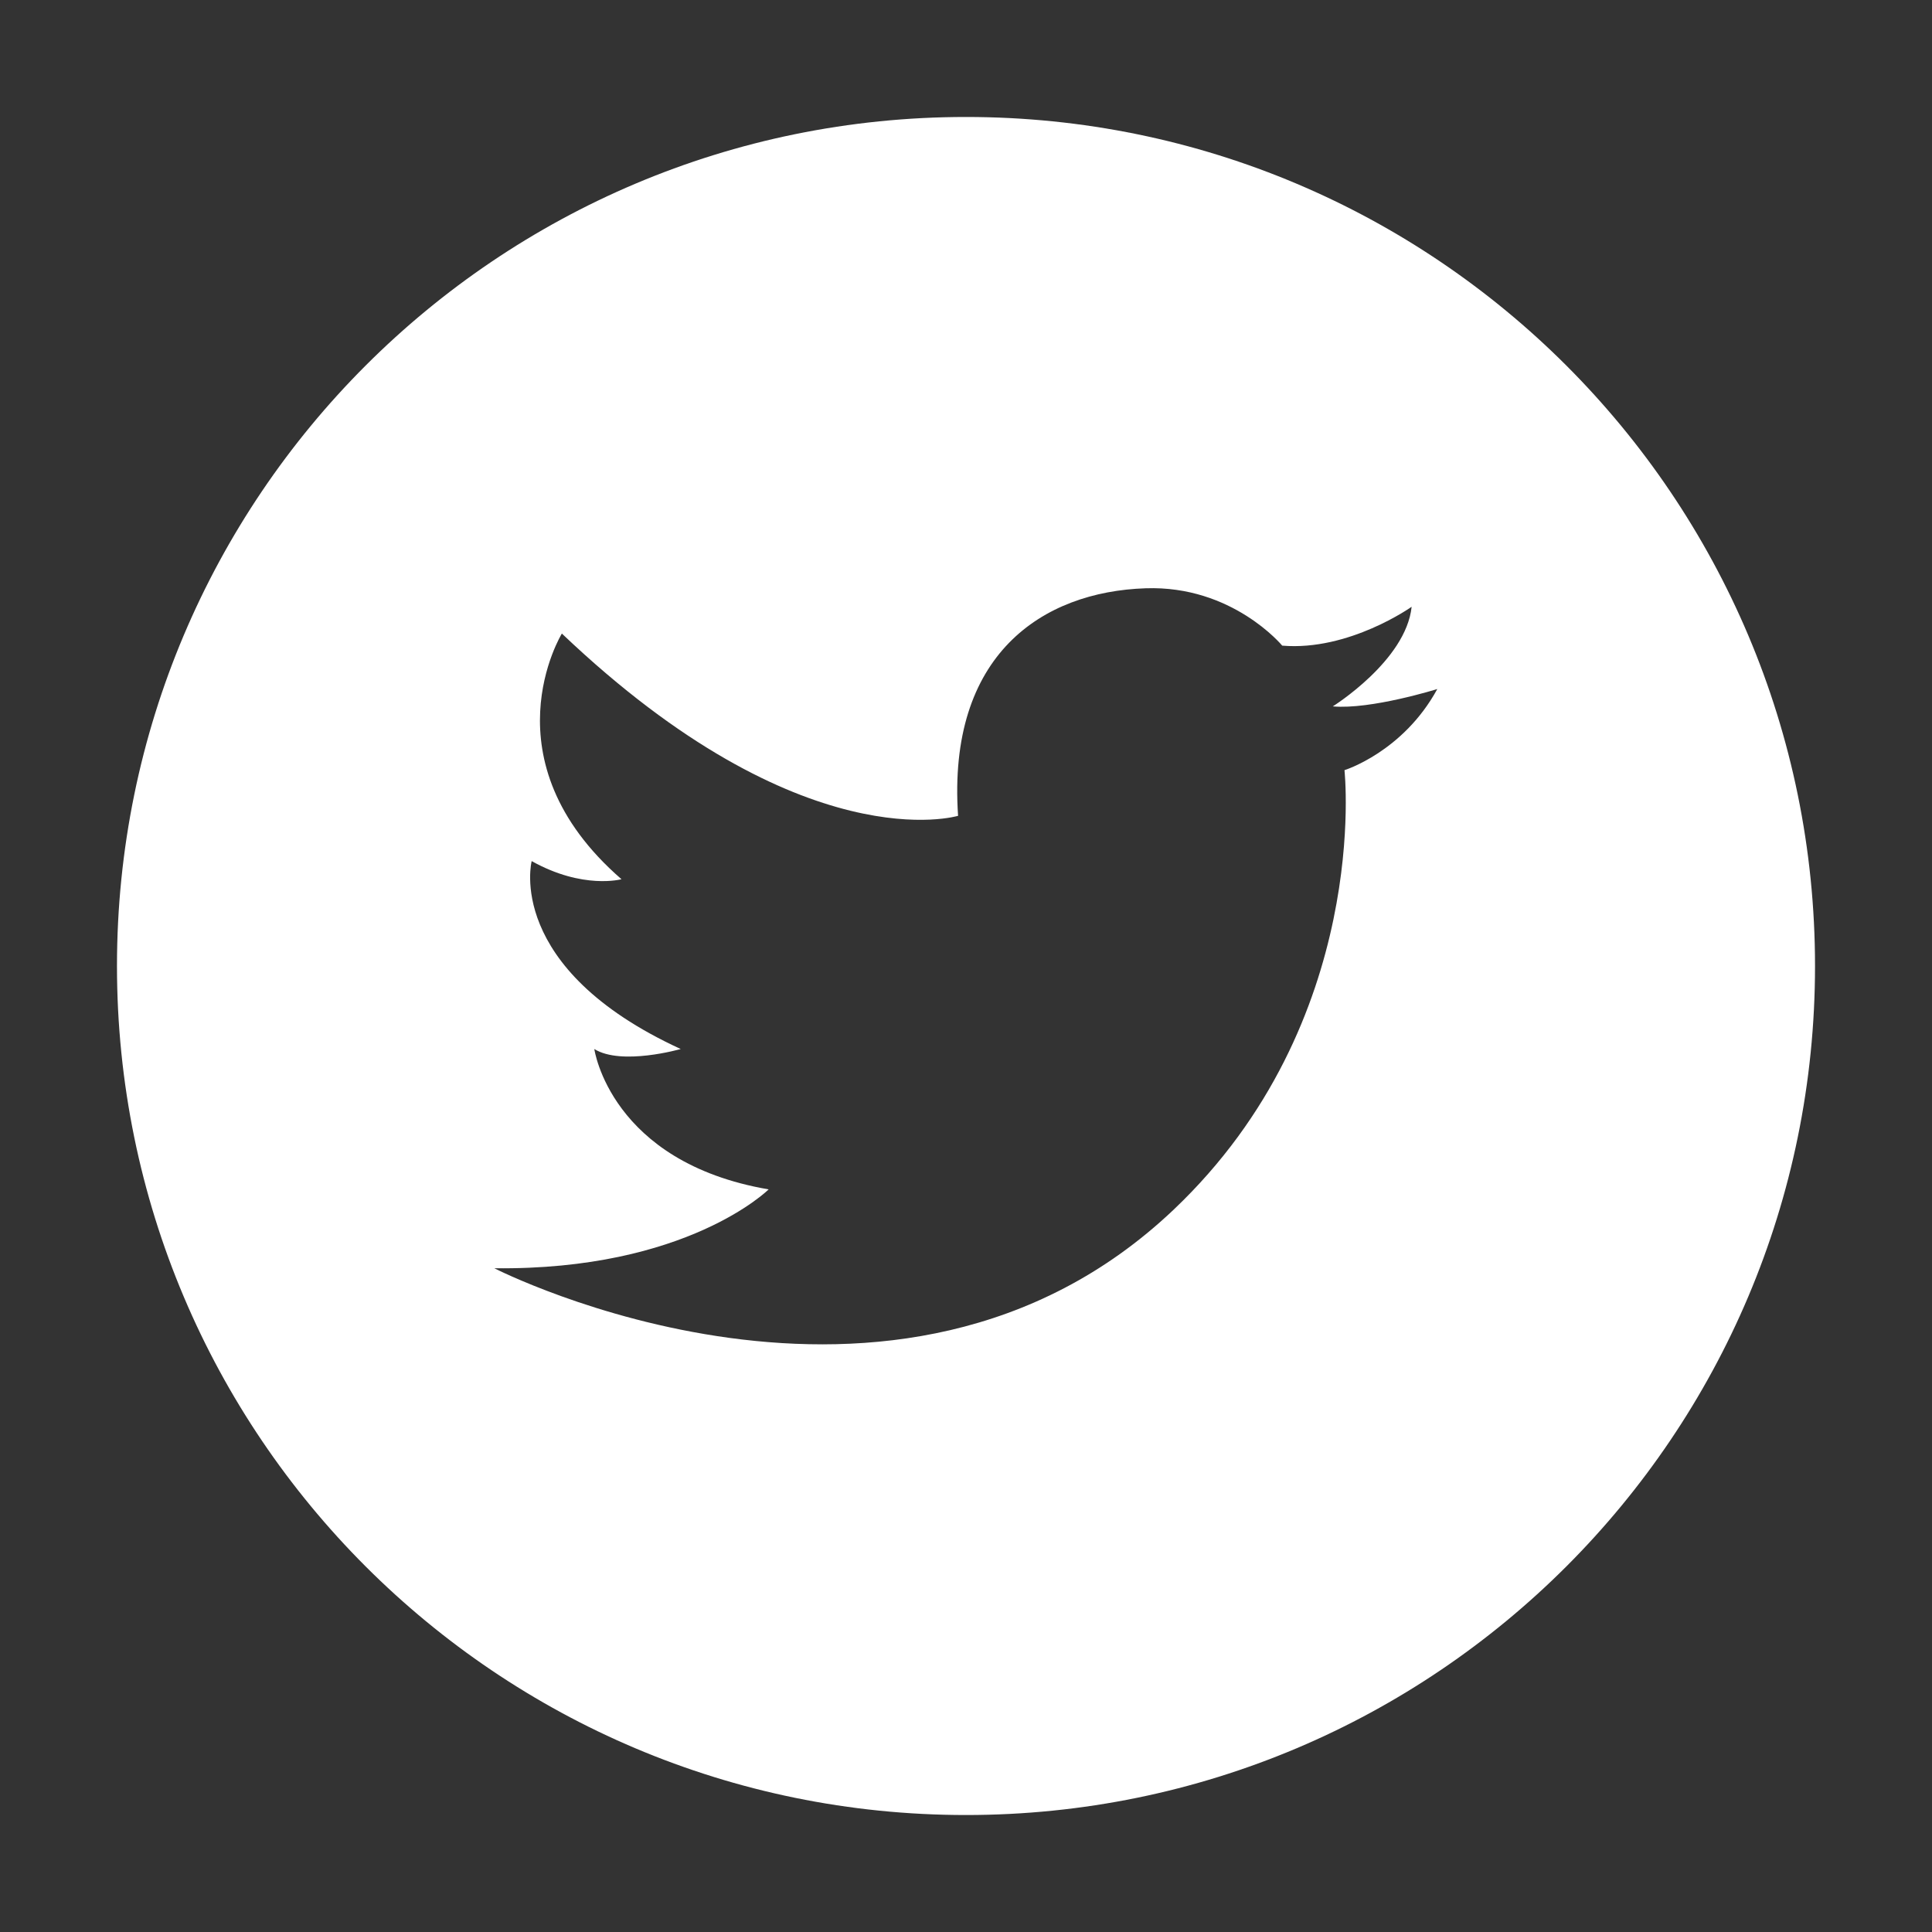 <svg xmlns="http://www.w3.org/2000/svg" version="1.1" xmlns:xlink="http://www.w3.org/1999/xlink" xmlns:svgjs="https://svgjs.com/svgjs" width="512" height="512" x="0" y="0" viewBox="0 0 512 512" style="enable-background:new 0 0 512 512" xml:space="preserve" class=""><rect x="0" y="0" width="512" height="512" fill="#333333" stroke="none"/><g><path d="m256 31c-124.3 0-225 100.7-225 225s100.7 225 225 225 225-100.7 225-225-100.7-225-225-225zm100.3 173.1s7.3 66.6-45.3 116.5c-73.7 69.9-180 15.5-180 15.5 51.1.6 72.7-20.9 72.7-20.9-42-7.2-46.2-37.2-46.2-37.2 7.2 4.5 22.9 0 22.9 0-46.8-21.5-39.5-49.8-39.5-49.8 13.6 7.6 23.8 4.8 23.8 4.8-36.4-31.6-15.8-65.1-15.8-65.1 63.9 60.8 105 48.3 105 48.3-2.9-42.8 22.4-59.4 49.7-60.3 23-.8 36.2 15.2 36.2 15.2 17.7 1.5 34.3-10.3 34.3-10.3-1.5 14.3-20.9 26.4-20.9 26.4 10.1.9 27.7-4.6 27.7-4.6-9.1 16.7-24.6 21.5-24.6 21.5z" fill="#ffffff" data-original="#000000" class=""></path></g></svg>